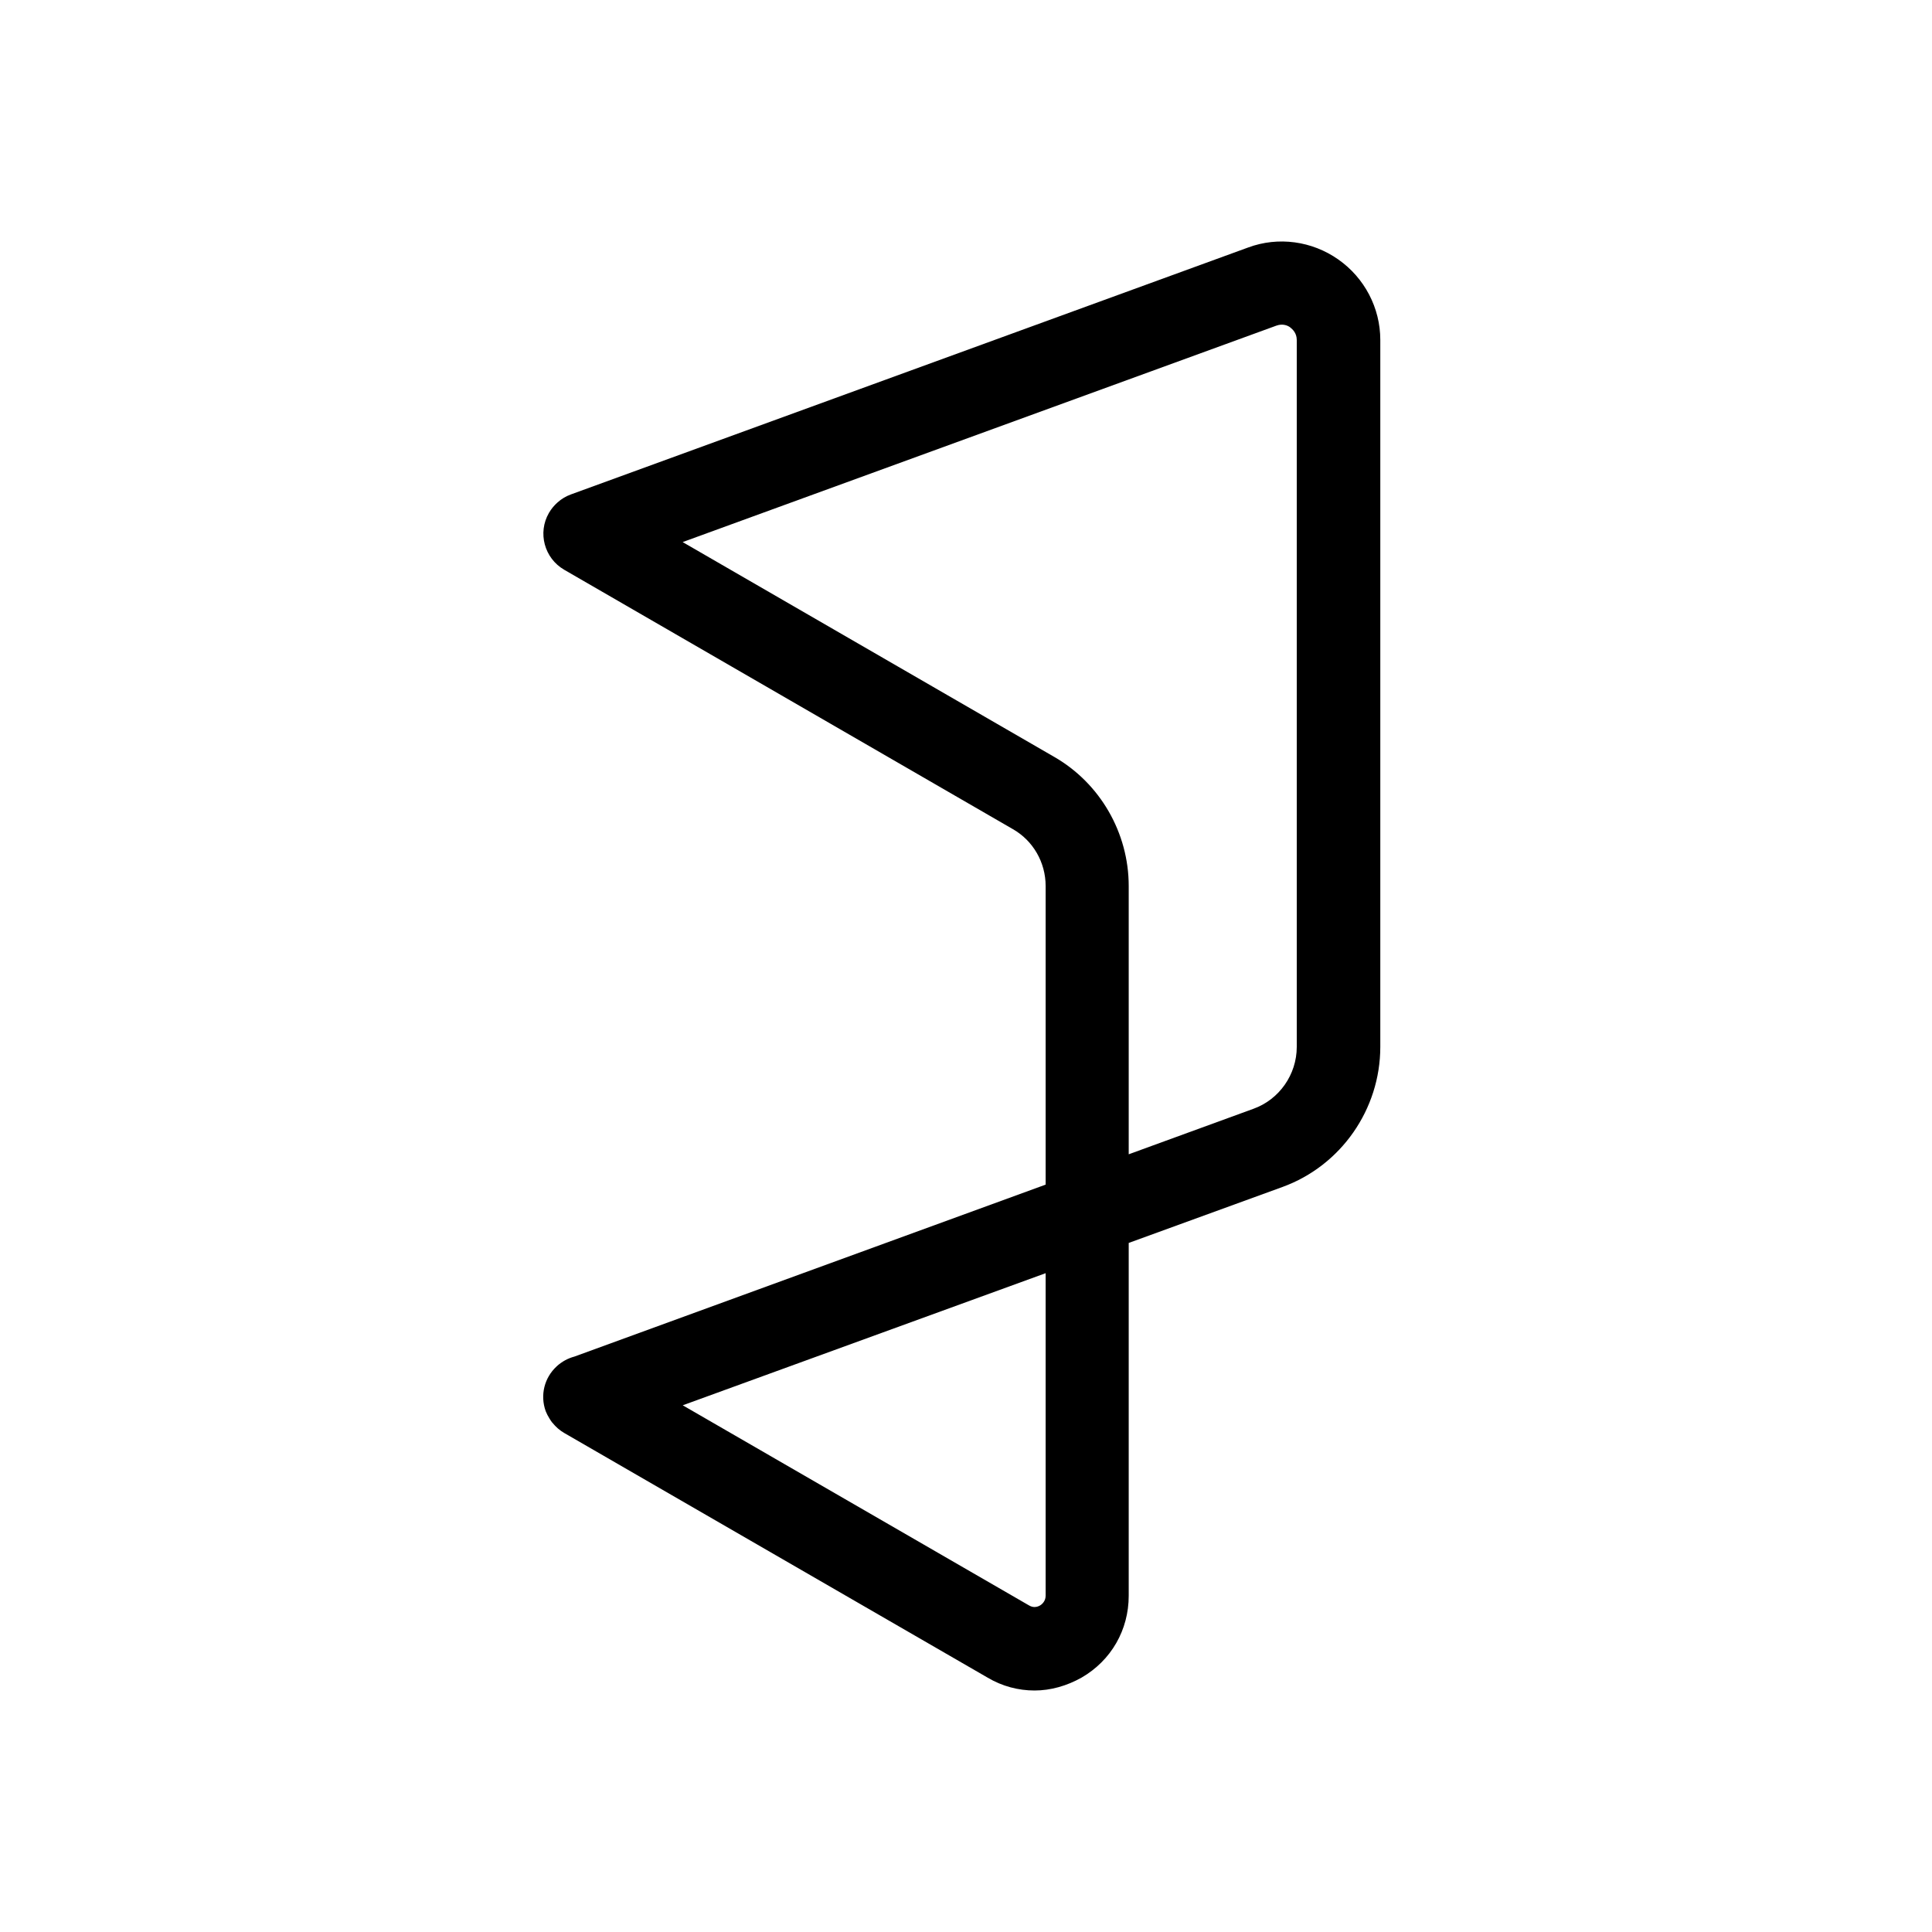 <?xml version="1.0" encoding="UTF-8"?> <svg xmlns="http://www.w3.org/2000/svg" width="50" height="50" viewBox="0 0 50 50" fill="none"><path d="M32.305 6.404C33.081 6.117 33.954 6.236 34.635 6.715C35.316 7.193 35.722 7.971 35.722 8.797V27.093C35.722 28.708 34.706 30.168 33.19 30.719L29.211 32.167V41.297C29.211 42.182 28.758 42.972 27.993 43.415C27.611 43.63 27.192 43.75 26.774 43.75C26.356 43.75 25.938 43.642 25.556 43.415L14.601 37.085C14.482 37.016 14.382 36.926 14.301 36.825C14.296 36.819 14.29 36.814 14.285 36.808C14.26 36.775 14.238 36.741 14.217 36.706C14.181 36.648 14.149 36.587 14.123 36.522C13.971 36.1 14.094 35.651 14.401 35.367L14.409 35.359C14.541 35.237 14.7 35.152 14.869 35.107L27.061 30.658V22.93C27.061 22.32 26.738 21.757 26.213 21.458L14.601 14.745C14.087 14.446 13.909 13.788 14.207 13.273C14.268 13.169 14.343 13.079 14.429 13.003C14.528 12.914 14.646 12.842 14.78 12.794L32.305 6.404ZM17.669 36.369L26.631 41.548C26.75 41.62 26.858 41.584 26.918 41.548C26.978 41.512 27.061 41.428 27.061 41.297V32.95L17.669 36.369ZM33.393 8.475C33.333 8.427 33.201 8.367 33.034 8.427L17.667 14.029L27.288 19.591C28.471 20.273 29.211 21.554 29.211 22.93V29.873L32.437 28.696C33.105 28.457 33.56 27.811 33.56 27.093V8.797C33.559 8.618 33.452 8.523 33.393 8.475Z" fill="black"></path></svg> 